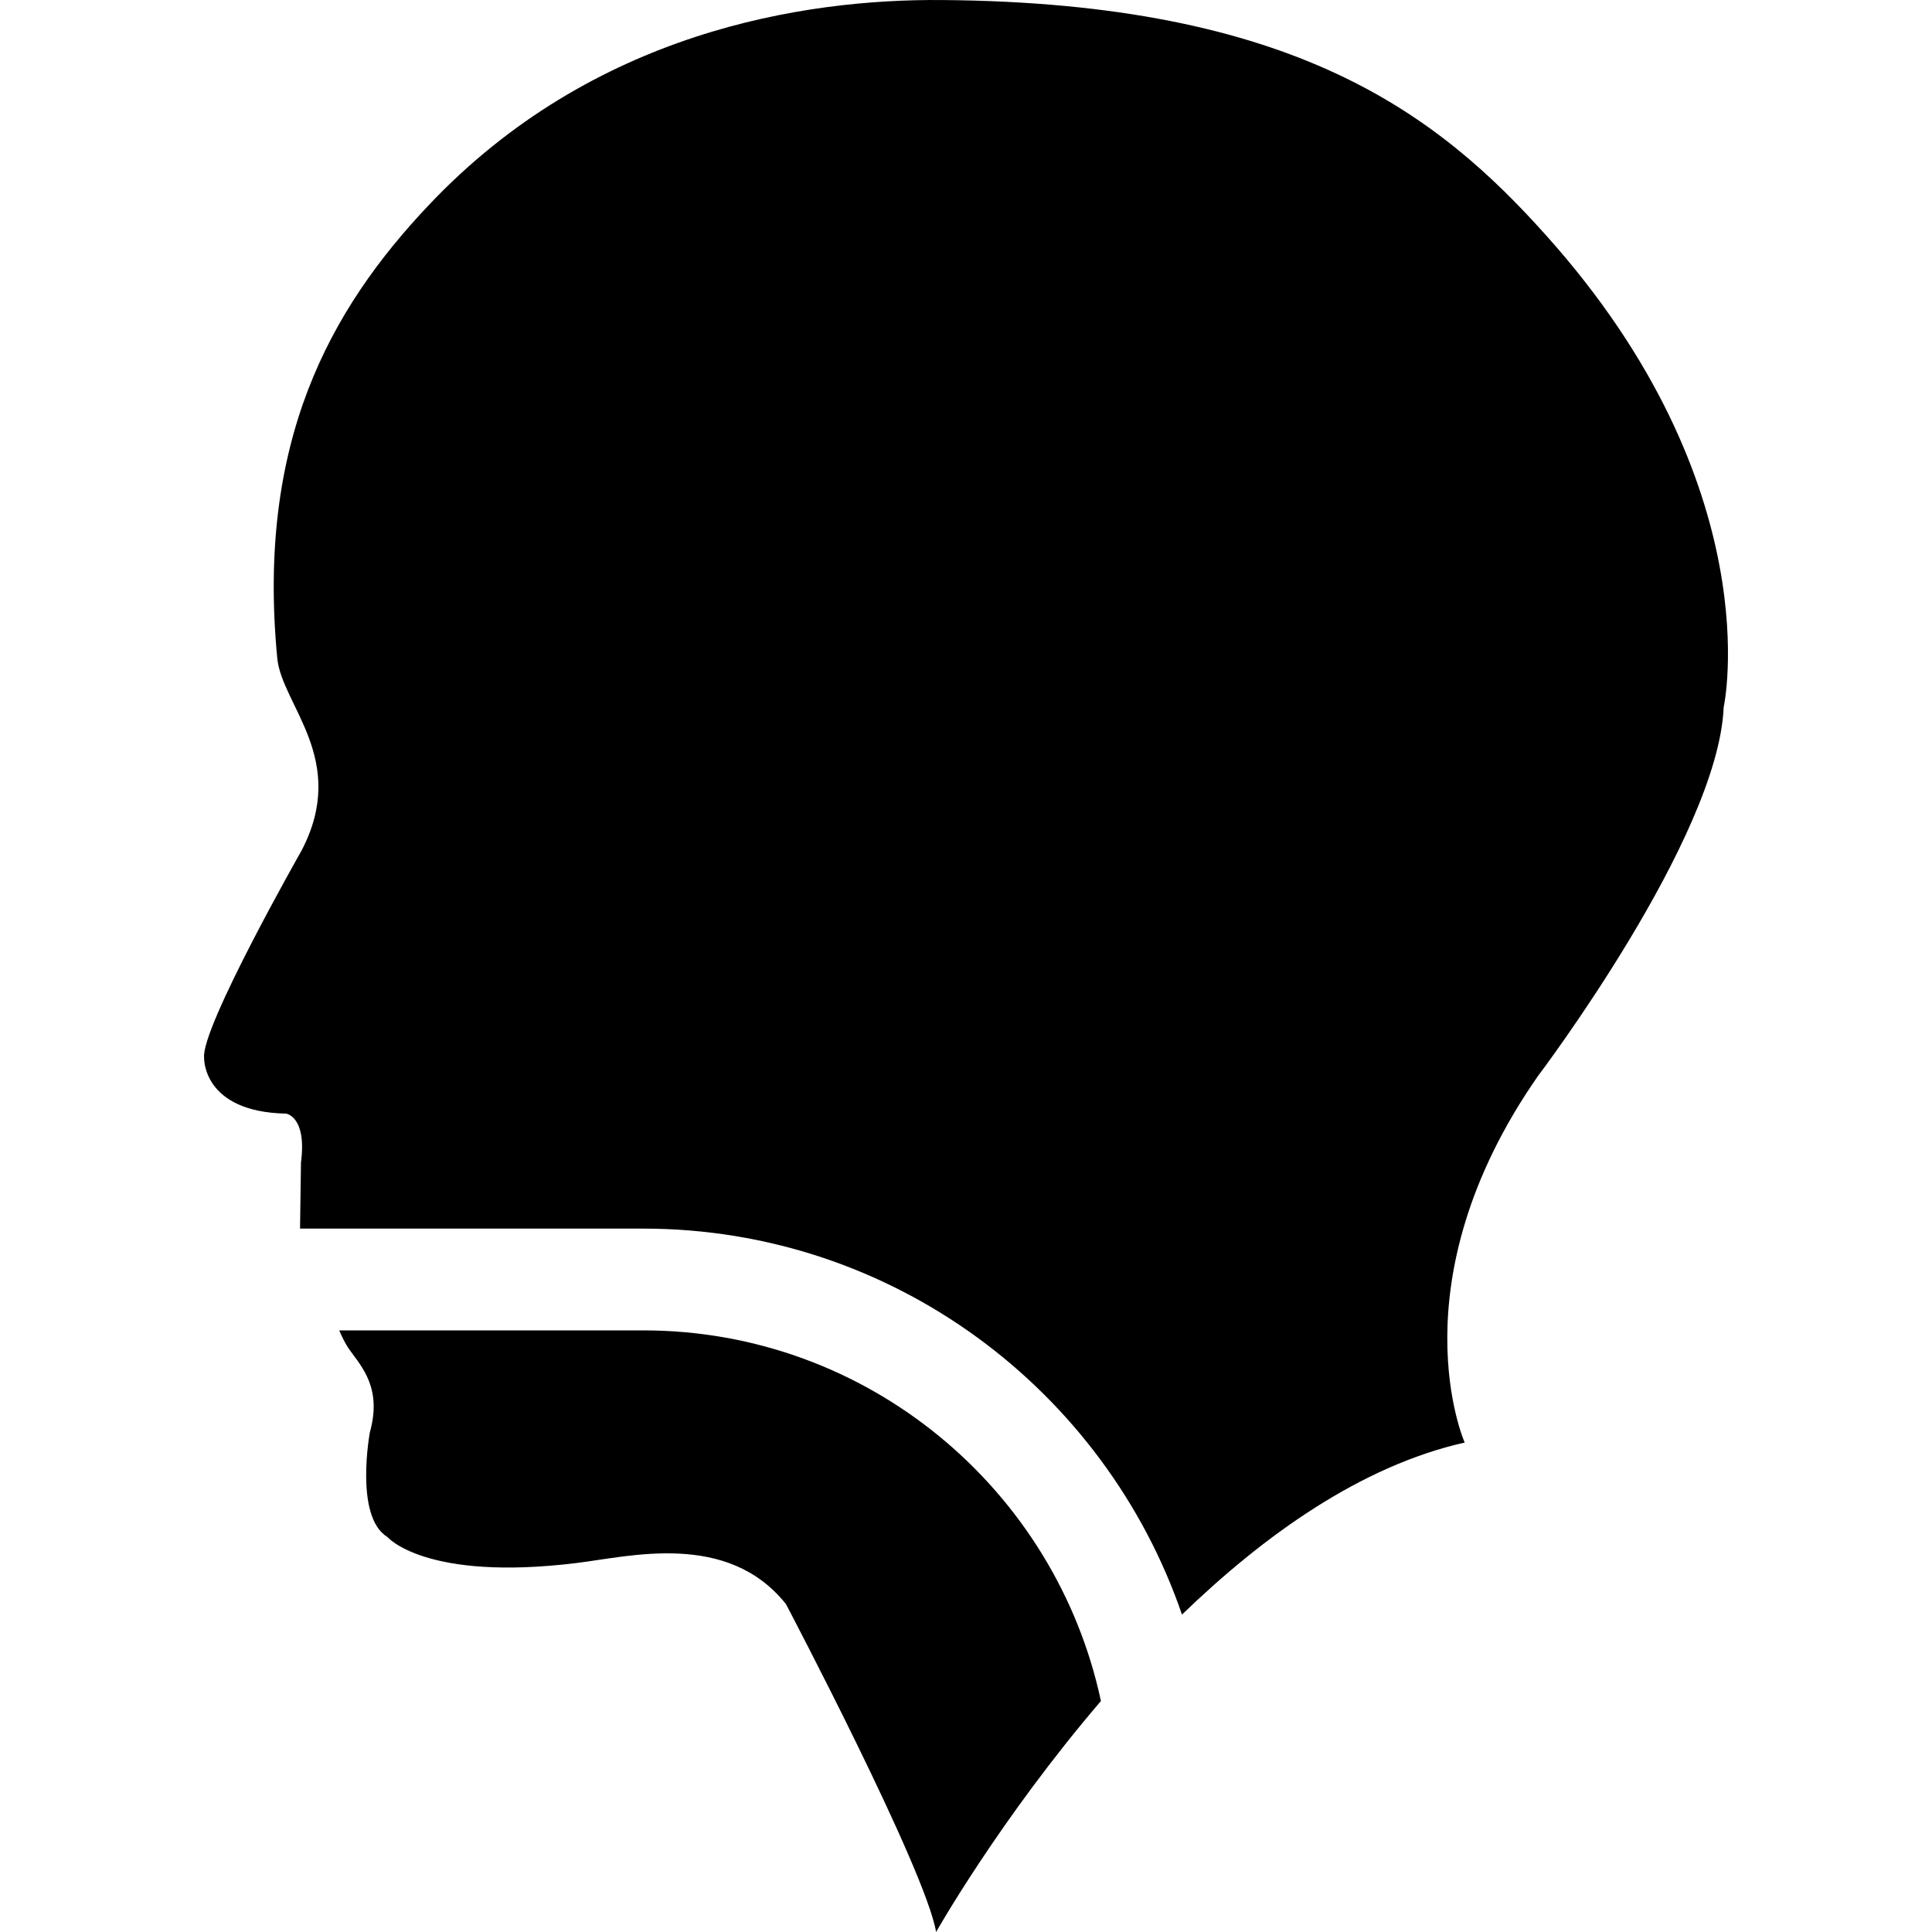 <?xml version="1.0" encoding="iso-8859-1"?>
<!-- Generator: Adobe Illustrator 16.0.0, SVG Export Plug-In . SVG Version: 6.00 Build 0)  -->
<!DOCTYPE svg PUBLIC "-//W3C//DTD SVG 1.1//EN" "http://www.w3.org/Graphics/SVG/1.1/DTD/svg11.dtd">
<!-- License: CC0. Made by SVG Repo: https://www.svgrepo.com/svg/78581/human-head-silhouette-with-a-line-in-mouth-pharynx-and-larynx -->
<svg version="1.1" id="Capa_1" xmlns="http://www.w3.org/2000/svg" xmlns:xlink="http://www.w3.org/1999/xlink" x="0px" y="0px"
	 width="193.392px" height="193.392px" viewBox="0 0 193.392 193.392" style="enable-background:new 0 0 193.392 193.392;"
	 xml:space="preserve">
<g>
	<g>
		<path d="M64.382,133.17H33.955c0.286,0.627,0.518,1.211,1.06,1.979c1.23,1.711,3.23,3.842,2.01,8.215
			c0,0-1.574,8.451,1.744,10.479c0,0,3.772,4.477,18.95,2.613c5.307-0.646,15.107-3.228,20.956,4.115
			c0,0,13.969,26.537,15.028,32.821c0,0,6.372-11.29,16.498-23.121C105.682,149.105,86.878,133.17,64.382,133.17z"/>
		<path d="M154.773,23.571C143.958,11.487,129.637,0.265,94.262,0.003C80.439-0.11,59.337,3.163,42.927,20.523
			c-9.932,10.485-17.254,23.723-15.171,45.379c0.463,4.695,7.158,10.133,2.445,19.212c0,0-10.12,17.798-9.77,20.776
			c0,0-0.183,5.413,8.205,5.583c0,0,2.095,0.269,1.492,4.89l-0.095,6.619h34.343c25.011,0,46.244,16.209,53.94,38.636
			c8.202-7.929,17.896-14.876,28.297-17.22c0,0-7.082-15.984,7.325-36.676c0,0,18.066-23.839,18.602-36.945
			C172.553,70.789,177.321,48.731,154.773,23.571z"/>
	</g>
</g>
</svg>
